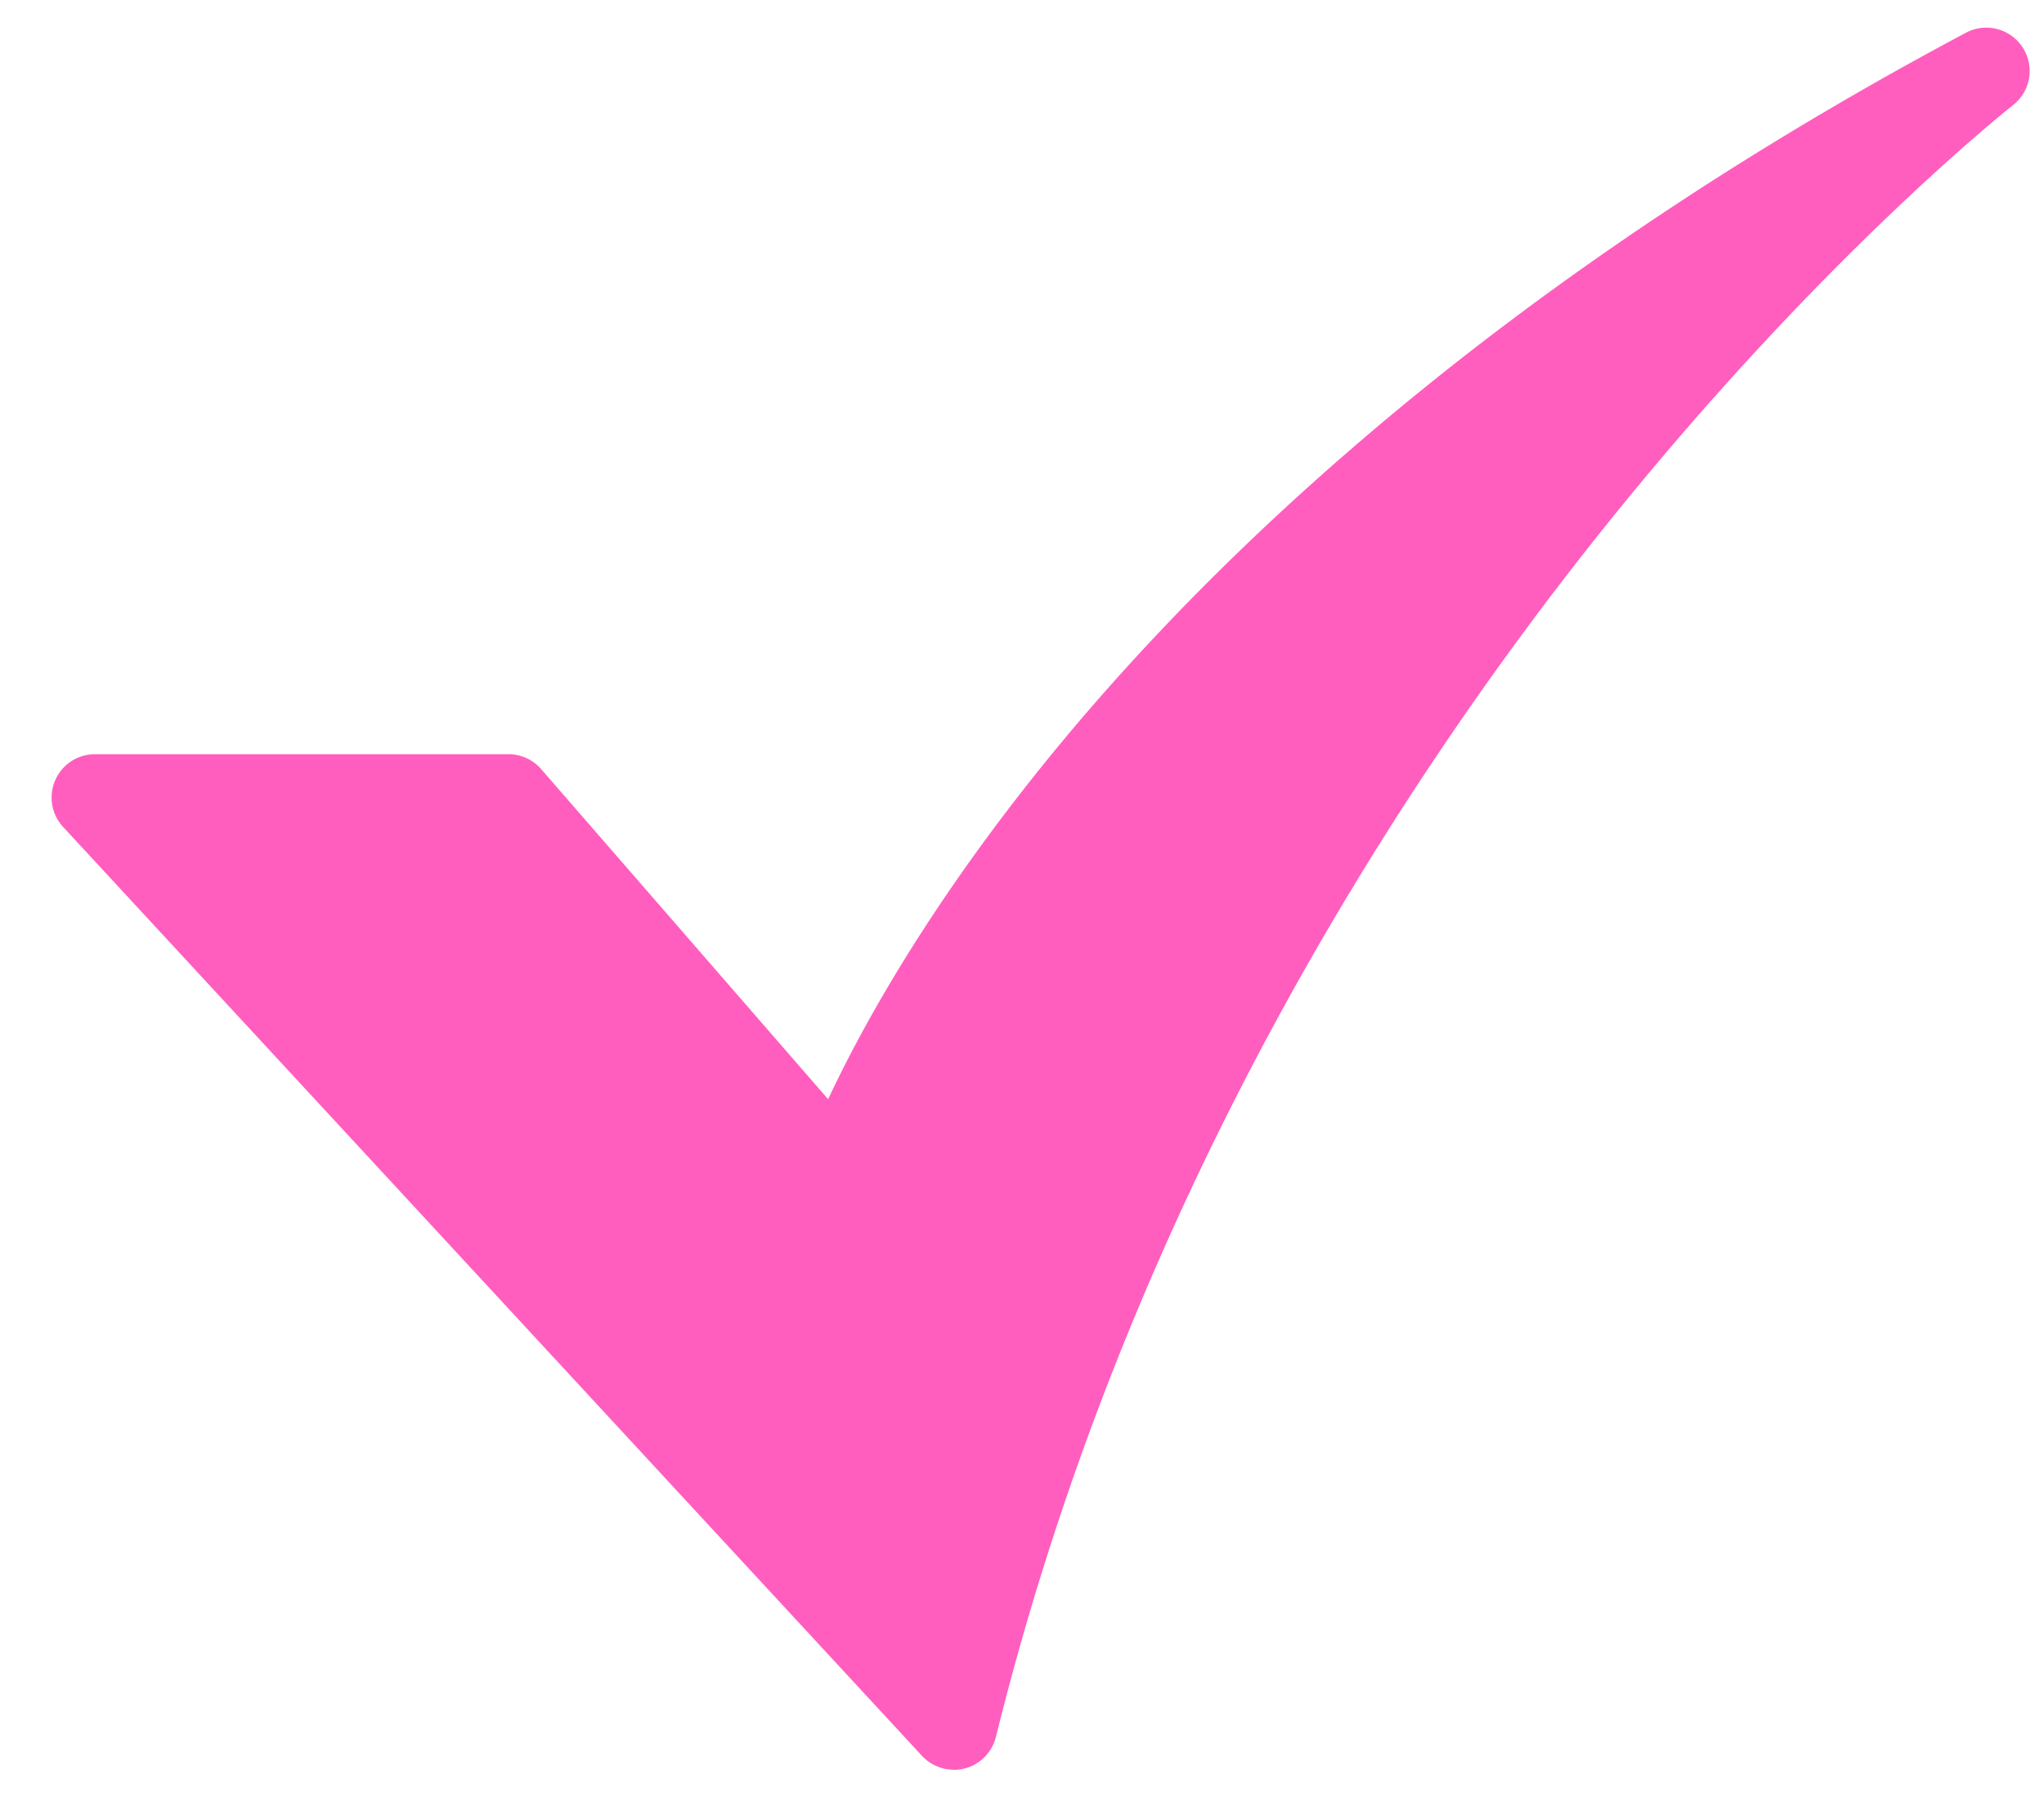 <?xml version="1.0" encoding="UTF-8"?> <svg xmlns="http://www.w3.org/2000/svg" width="33" height="29" fill="none"> <path d="M15.399 28.576a.7.7 0 0 1-.514-.224L1.02 13.354a.7.7 0 0 1 .514-1.176h6.674a.701.701 0 0 1 .529.241l4.633 5.33c.501-1.07 1.47-2.852 3.172-5.024C19.056 9.515 23.734 4.792 31.737.53a.7.7 0 0 1 .76 1.17c-.03.025-3.116 2.455-6.667 6.906-3.269 4.096-7.613 10.793-9.751 19.44a.7.7 0 0 1-.68.532Z" fill="#FF5EBF"></path> </svg> 